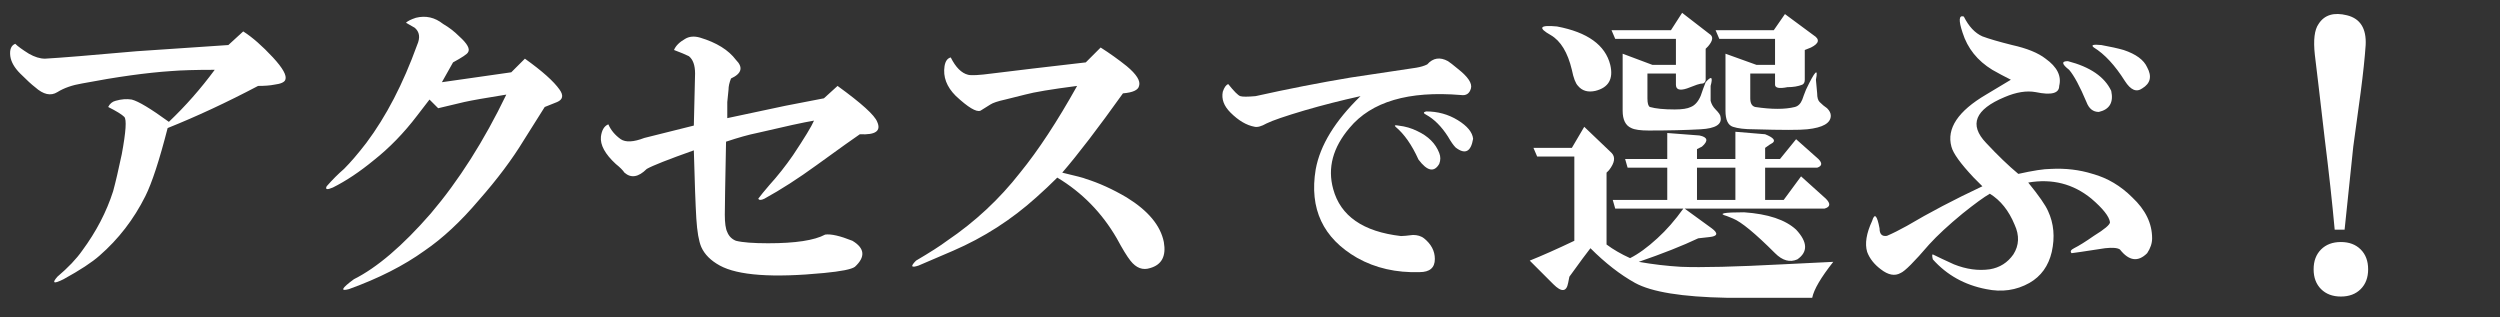 <svg width="268" height="34" viewBox="0 0 268 34" fill="none" xmlns="http://www.w3.org/2000/svg">
<rect x="0" y="0" width="268" height="34" fill="#333333" stroke="none"/>
<path d="M18.104 13.062C19.875 11.38 21.513 9.521 23.018 7.484C20.982 7.484 19.432 7.529 18.37 7.617C15.713 7.794 12.526 8.237 8.807 8.945C7.745 9.122 6.859 9.432 6.151 9.875C5.443 10.318 4.646 10.141 3.76 9.344C3.406 9.078 2.875 8.591 2.167 7.883C1.547 7.263 1.193 6.643 1.104 6.023C1.016 5.315 1.193 4.872 1.635 4.695C1.901 4.961 2.388 5.315 3.096 5.758C3.716 6.112 4.292 6.289 4.823 6.289C6.417 6.201 9.693 5.935 14.651 5.492L24.479 4.828L26.073 3.367C27.047 3.987 28.109 4.917 29.26 6.156C30.323 7.307 30.765 8.104 30.588 8.547C30.5 8.812 30.102 8.99 29.393 9.078C28.95 9.167 28.375 9.211 27.667 9.211C24.302 10.982 21.07 12.487 17.971 13.727C17.086 17.18 16.289 19.615 15.581 21.031C14.341 23.51 12.703 25.635 10.667 27.406C9.87 28.115 8.586 28.956 6.815 29.93C5.753 30.461 5.531 30.372 6.151 29.664C7.302 28.69 8.187 27.76 8.807 26.875C10.312 24.838 11.419 22.713 12.127 20.5C12.393 19.526 12.703 18.198 13.057 16.516C13.5 14.125 13.588 12.797 13.323 12.531C13.057 12.266 12.482 11.912 11.596 11.469C11.773 11.115 12.039 10.893 12.393 10.805C13.013 10.628 13.588 10.583 14.12 10.672C14.828 10.849 16.156 11.646 18.104 13.062ZM46.042 10.672L44.714 12.398C43.298 14.258 41.748 15.852 40.066 17.18C38.561 18.419 37.1 19.393 35.683 20.102C35.063 20.367 34.842 20.323 35.019 19.969C35.639 19.26 36.259 18.641 36.878 18.109C37.587 17.401 38.384 16.471 39.269 15.32C41.394 12.487 43.209 8.99 44.714 4.828C45.069 4.031 44.98 3.411 44.449 2.969L43.519 2.438C43.696 2.26 44.05 2.083 44.582 1.906C45.644 1.641 46.618 1.862 47.503 2.57C48.123 2.924 48.699 3.367 49.23 3.898C50.115 4.695 50.425 5.271 50.16 5.625C50.071 5.802 49.54 6.156 48.566 6.688L47.371 8.812L54.808 7.75L56.269 6.289C58.128 7.617 59.368 8.724 59.988 9.609C60.431 10.229 60.342 10.672 59.722 10.938L58.394 11.469L56.136 15.055C54.897 17.091 53.303 19.216 51.355 21.43C49.407 23.732 47.459 25.547 45.511 26.875C43.298 28.469 40.597 29.841 37.41 30.992C36.436 31.258 36.613 30.904 37.941 29.93C40.42 28.69 43.165 26.344 46.175 22.891C49.186 19.349 51.886 15.099 54.277 10.141C52.063 10.495 50.558 10.76 49.761 10.938L46.972 11.602L46.042 10.672ZM74.645 23.422C74.556 21.917 74.468 19.482 74.379 16.117C71.635 17.091 69.952 17.755 69.332 18.109C68.447 18.995 67.65 19.128 66.942 18.508C66.765 18.242 66.455 17.932 66.012 17.578C64.861 16.516 64.33 15.542 64.418 14.656C64.507 13.948 64.773 13.505 65.215 13.328C65.481 13.948 65.924 14.479 66.543 14.922C67.075 15.276 67.916 15.232 69.067 14.789L74.379 13.461L74.512 7.883C74.512 6.997 74.291 6.378 73.848 6.023C73.494 5.846 72.963 5.625 72.254 5.359C72.431 4.917 72.83 4.518 73.45 4.164C73.892 3.898 74.424 3.854 75.043 4.031C76.814 4.562 78.098 5.359 78.895 6.422C79.692 7.219 79.515 7.883 78.364 8.414C78.187 8.857 78.098 9.255 78.098 9.609L77.965 10.938C77.965 11.115 77.965 11.69 77.965 12.664L84.207 11.336L88.325 10.539L89.786 9.211C92.353 11.07 93.77 12.354 94.036 13.062C94.478 14.037 93.859 14.479 92.176 14.391C91.645 14.745 90.096 15.852 87.528 17.711C85.58 19.128 83.721 20.323 81.95 21.297C81.596 21.474 81.374 21.474 81.286 21.297C81.551 20.943 81.95 20.456 82.481 19.836C83.366 18.862 84.207 17.799 85.004 16.648C86.244 14.789 86.997 13.55 87.262 12.93C86.2 13.107 84.163 13.55 81.153 14.258C80.267 14.435 79.161 14.745 77.832 15.188C77.744 19.615 77.7 22.227 77.7 23.023C77.7 23.909 77.788 24.529 77.965 24.883C78.142 25.326 78.452 25.635 78.895 25.812C79.603 25.99 80.754 26.078 82.348 26.078C85.27 26.078 87.306 25.768 88.457 25.148C89.077 25.06 90.051 25.281 91.379 25.812C92.707 26.609 92.796 27.539 91.645 28.602C91.291 28.867 90.184 29.088 88.325 29.266C82.835 29.797 79.116 29.531 77.168 28.469C76.195 27.938 75.53 27.273 75.176 26.477C74.911 25.857 74.734 24.838 74.645 23.422ZM117.99 5.094C118.964 5.714 119.893 6.378 120.779 7.086C121.841 7.971 122.284 8.68 122.107 9.211C122.018 9.654 121.443 9.919 120.38 10.008C117.724 13.727 115.555 16.56 113.872 18.508C115.378 18.862 116.219 19.083 116.396 19.172C117.813 19.615 119.274 20.279 120.779 21.164C123.081 22.581 124.409 24.174 124.763 25.945C125.029 27.451 124.542 28.38 123.302 28.734C122.505 29 121.797 28.734 121.177 27.938C120.823 27.495 120.336 26.698 119.716 25.547C118.122 22.802 115.997 20.633 113.341 19.039C112.633 19.747 111.88 20.456 111.083 21.164C108.427 23.555 105.461 25.458 102.185 26.875L98.466 28.469C97.669 28.734 97.581 28.557 98.201 27.938C99.706 27.052 100.813 26.344 101.521 25.812C104.531 23.776 107.143 21.341 109.357 18.508C111.305 16.117 113.341 13.018 115.466 9.211C112.721 9.565 110.862 9.875 109.888 10.141L107.763 10.672C106.966 10.849 106.435 11.026 106.169 11.203C105.727 11.469 105.372 11.69 105.107 11.867C104.664 12.044 103.779 11.513 102.451 10.273C101.477 9.299 101.078 8.237 101.255 7.086C101.344 6.555 101.565 6.245 101.919 6.156C102.451 7.219 103.07 7.839 103.779 8.016C104.133 8.104 104.974 8.06 106.302 7.883L110.685 7.352L116.396 6.688L117.99 5.094Z" fill="white"/>
<path d="M131.082 9.836C131.238 9.367 131.434 9.094 131.668 9.016C132.293 9.797 132.723 10.227 132.957 10.305C133.191 10.383 133.738 10.383 134.598 10.305C138.113 9.523 141.512 8.859 144.793 8.312C146.824 8 149.168 7.648 151.824 7.258C152.293 7.18 152.684 7.062 152.996 6.906C153.621 6.203 154.363 6.086 155.223 6.555C155.457 6.711 155.809 6.984 156.277 7.375C157.371 8.234 157.84 8.938 157.684 9.484C157.527 10.031 157.176 10.266 156.629 10.188C151.004 9.719 147.02 10.891 144.676 13.703C142.879 15.812 142.293 18 142.918 20.266C143.699 23.156 146.121 24.836 150.184 25.305C150.418 25.305 150.848 25.266 151.473 25.188C151.941 25.188 152.332 25.305 152.645 25.539C153.426 26.164 153.816 26.906 153.816 27.766C153.816 28.703 153.27 29.172 152.176 29.172C149.676 29.25 147.449 28.742 145.496 27.648C141.824 25.539 140.34 22.375 141.043 18.156C141.512 15.578 143.113 12.961 145.848 10.305C143.738 10.773 141.746 11.281 139.871 11.828C137.762 12.453 136.395 12.922 135.77 13.234C135.223 13.547 134.793 13.664 134.48 13.586C133.621 13.43 132.762 12.922 131.902 12.062C131.199 11.359 130.926 10.617 131.082 9.836ZM149.598 13.586C149.441 13.43 149.559 13.391 149.949 13.469C150.652 13.547 151.316 13.742 151.941 14.055C153.113 14.602 153.895 15.383 154.285 16.398C154.441 16.789 154.441 17.18 154.285 17.57C153.738 18.508 152.996 18.352 152.059 17.102C151.355 15.539 150.535 14.367 149.598 13.586ZM152.879 12.297C152.566 12.141 152.566 12.023 152.879 11.945C154.129 11.945 155.262 12.258 156.277 12.883C157.293 13.508 157.84 14.172 157.918 14.875C157.684 16.281 157.059 16.594 156.043 15.812C155.809 15.578 155.535 15.188 155.223 14.641C154.52 13.547 153.738 12.766 152.879 12.297Z" fill="white"/>
<path d="M193.073 18.906L195.73 21.297C196.261 21.828 196.217 22.182 195.597 22.359H180.589L183.511 24.484C184.219 25.016 184.131 25.326 183.245 25.414L182.05 25.547C180.368 26.344 178.243 27.185 175.675 28.07C177.18 28.336 178.685 28.513 180.19 28.602C182.404 28.69 186.034 28.602 191.081 28.336L196.526 28.07C195.198 29.753 194.446 31.037 194.269 31.922C190.107 31.922 187.052 31.922 185.105 31.922C180.323 31.833 177.047 31.302 175.276 30.328C173.683 29.443 172.089 28.203 170.495 26.609C170.141 27.052 169.388 28.07 168.237 29.664L168.105 30.328C167.927 31.302 167.396 31.346 166.511 30.461L163.987 27.938C165.315 27.406 166.909 26.698 168.769 25.812V16.781H164.784L164.386 15.852H168.503L169.831 13.594L172.753 16.383C173.196 16.826 173.107 17.445 172.487 18.242L172.222 18.508V26.211C172.93 26.742 173.771 27.229 174.745 27.672C175.631 27.229 176.605 26.521 177.667 25.547C178.641 24.662 179.571 23.599 180.456 22.359H173.151L172.886 21.43H178.73V17.977H174.48L174.214 17.047H178.73V14.258L182.183 14.523C183.068 14.7 183.157 15.099 182.448 15.719L181.917 15.984V17.047H186.034V14.125L189.222 14.391C190.107 14.745 190.373 15.055 190.019 15.32C189.842 15.409 189.576 15.586 189.222 15.852V17.047H190.815L192.542 14.922L194.933 17.047C195.375 17.49 195.331 17.799 194.8 17.977H189.222V21.43H191.214L193.073 18.906ZM181.917 17.977V21.43H186.034V17.977H181.917ZM172.62 6.953C172.974 8.458 172.443 9.388 171.026 9.742C170.23 9.919 169.61 9.742 169.167 9.211C168.901 8.945 168.68 8.37 168.503 7.484C168.06 5.625 167.308 4.385 166.245 3.766C164.828 2.969 165.05 2.659 166.909 2.836C170.185 3.456 172.089 4.828 172.62 6.953ZM179.659 4.164H173.151L172.753 3.234H179.128L180.323 1.375L183.245 3.633C183.688 3.898 183.644 4.341 183.112 4.961L182.847 5.227V8.547C182.847 8.724 182.758 8.857 182.581 8.945C182.404 8.945 182.183 8.99 181.917 9.078L180.855 9.477C180.058 9.742 179.659 9.609 179.659 9.078V7.883H176.605V10.539C176.605 11.07 176.693 11.38 176.87 11.469C177.49 11.646 178.375 11.734 179.526 11.734C180.323 11.734 180.899 11.646 181.253 11.469C181.696 11.292 182.05 10.893 182.315 10.273C182.493 9.742 182.67 9.255 182.847 8.812C183.467 8.104 183.644 8.237 183.378 9.211V10.805C183.467 11.159 183.644 11.469 183.909 11.734C184.263 12.088 184.44 12.354 184.44 12.531C184.618 13.328 183.909 13.771 182.315 13.859C180.722 13.948 178.862 13.992 176.737 13.992C175.852 13.992 175.232 13.904 174.878 13.727C174.258 13.461 173.948 12.841 173.948 11.867V5.758L177.136 6.953H179.659V4.164ZM190.284 4.164H184.308L183.909 3.234H190.151L191.347 1.508L194.401 3.766C195.11 4.208 195.021 4.651 194.136 5.094L193.472 5.359V8.547C193.472 8.812 193.383 8.99 193.206 9.078C192.763 9.255 192.232 9.344 191.612 9.344C190.727 9.521 190.284 9.432 190.284 9.078V7.883H187.628V10.539C187.628 11.07 187.805 11.38 188.159 11.469C189.93 11.734 191.347 11.734 192.409 11.469C192.763 11.38 193.029 11.115 193.206 10.672C193.295 10.406 193.427 10.052 193.605 9.609C194.578 7.573 194.933 7.219 194.667 8.547L194.8 10.008C194.8 10.45 194.888 10.76 195.065 10.938C195.331 11.203 195.597 11.425 195.862 11.602C196.128 11.867 196.261 12.133 196.261 12.398C196.261 13.195 195.42 13.682 193.737 13.859C192.94 13.948 191.037 13.948 188.026 13.859C187.052 13.859 186.3 13.771 185.769 13.594C185.237 13.417 184.972 12.841 184.972 11.867V5.758L188.292 6.953H190.284V4.164ZM190.284 27.141C188.159 25.016 186.654 23.776 185.769 23.422L185.105 23.156C184.131 22.891 184.75 22.758 186.964 22.758C189.532 22.935 191.391 23.555 192.542 24.617C193.782 25.945 193.826 27.008 192.675 27.805C191.878 28.159 191.081 27.938 190.284 27.141ZM215.965 24.086C215.345 22.581 214.46 21.474 213.309 20.766C212.689 21.12 211.715 21.828 210.387 22.891C208.882 24.13 207.686 25.237 206.801 26.211C205.207 28.07 204.189 29.088 203.746 29.266C203.126 29.62 202.418 29.487 201.621 28.867C200.913 28.336 200.426 27.716 200.16 27.008C199.895 26.122 200.072 25.016 200.691 23.688C200.957 22.802 201.223 23.068 201.488 24.484C201.488 25.104 201.754 25.37 202.285 25.281C202.905 25.016 203.613 24.662 204.41 24.219C206.801 22.802 209.501 21.385 212.512 19.969C212.158 19.615 211.848 19.305 211.582 19.039C210.165 17.534 209.368 16.427 209.191 15.719C208.66 13.771 209.9 11.912 212.91 10.141L215.566 8.547C214.858 8.193 214.194 7.839 213.574 7.484C211.98 6.51 210.918 5.182 210.387 3.5C209.944 2.172 209.988 1.596 210.52 1.773C211.051 2.836 211.715 3.544 212.512 3.898C213.22 4.164 214.283 4.474 215.699 4.828C217.293 5.182 218.488 5.669 219.285 6.289C220.525 7.174 221.012 8.148 220.746 9.211C220.746 10.008 219.905 10.229 218.223 9.875C217.249 9.698 216.142 9.875 214.902 10.406C211.715 11.734 211.051 13.372 212.91 15.32C214.15 16.648 215.301 17.755 216.363 18.641C217.957 18.287 219.108 18.109 219.816 18.109C221.41 18.021 222.915 18.198 224.332 18.641C225.926 19.083 227.342 19.924 228.582 21.164C229.999 22.492 230.707 23.953 230.707 25.547C230.707 26.078 230.53 26.609 230.176 27.141C229.202 28.115 228.228 27.982 227.254 26.742C226.988 26.565 226.457 26.521 225.66 26.609C223.358 26.963 222.163 27.141 222.074 27.141C221.897 26.963 221.986 26.787 222.34 26.609C222.871 26.344 223.579 25.901 224.465 25.281C225.616 24.573 226.191 24.086 226.191 23.82C226.103 23.201 225.439 22.359 224.199 21.297C222.251 19.703 219.993 19.128 217.426 19.57C218.577 20.987 219.285 22.005 219.551 22.625C220.171 23.953 220.303 25.414 219.949 27.008C219.595 28.513 218.798 29.62 217.559 30.328C216.142 31.125 214.592 31.346 212.91 30.992C210.608 30.549 208.704 29.487 207.199 27.805C207.111 27.451 207.111 27.273 207.199 27.273C207.73 27.539 208.483 27.893 209.457 28.336C210.785 28.867 212.069 29.044 213.309 28.867C214.371 28.69 215.212 28.159 215.832 27.273C216.452 26.299 216.496 25.237 215.965 24.086ZM226.324 9.742C226.59 10.982 226.147 11.734 224.996 12C224.376 12 223.934 11.646 223.668 10.938C222.96 9.255 222.34 8.104 221.809 7.484C221.012 6.865 220.967 6.555 221.676 6.555C224.066 7.174 225.616 8.237 226.324 9.742ZM229.645 9.477C229.025 9.919 228.405 9.654 227.785 8.68C226.723 6.997 225.616 5.802 224.465 5.094C224.111 4.828 224.376 4.74 225.262 4.828C226.236 5.005 227.033 5.182 227.652 5.359C228.98 5.802 229.822 6.422 230.176 7.219C230.707 8.193 230.53 8.945 229.645 9.477ZM250.278 24.617C250.013 21.695 249.658 18.463 249.216 14.922C248.685 10.318 248.33 7.307 248.153 5.891C247.976 4.297 248.109 3.19 248.552 2.57C249.172 1.596 250.19 1.286 251.606 1.641C253.023 1.995 253.687 3.057 253.599 4.828C253.51 6.156 253.333 7.839 253.067 9.875C252.713 12.443 252.448 14.391 252.27 15.719L251.341 24.617H250.278ZM253.067 30.992C252.536 31.523 251.828 31.789 250.942 31.789C250.057 31.789 249.349 31.523 248.817 30.992C248.286 30.461 248.02 29.753 248.02 28.867C248.02 27.982 248.286 27.273 248.817 26.742C249.349 26.211 250.057 25.945 250.942 25.945C251.828 25.945 252.536 26.211 253.067 26.742C253.599 27.273 253.864 27.982 253.864 28.867C253.864 29.753 253.599 30.461 253.067 30.992Z" fill="white"/>
</svg>
